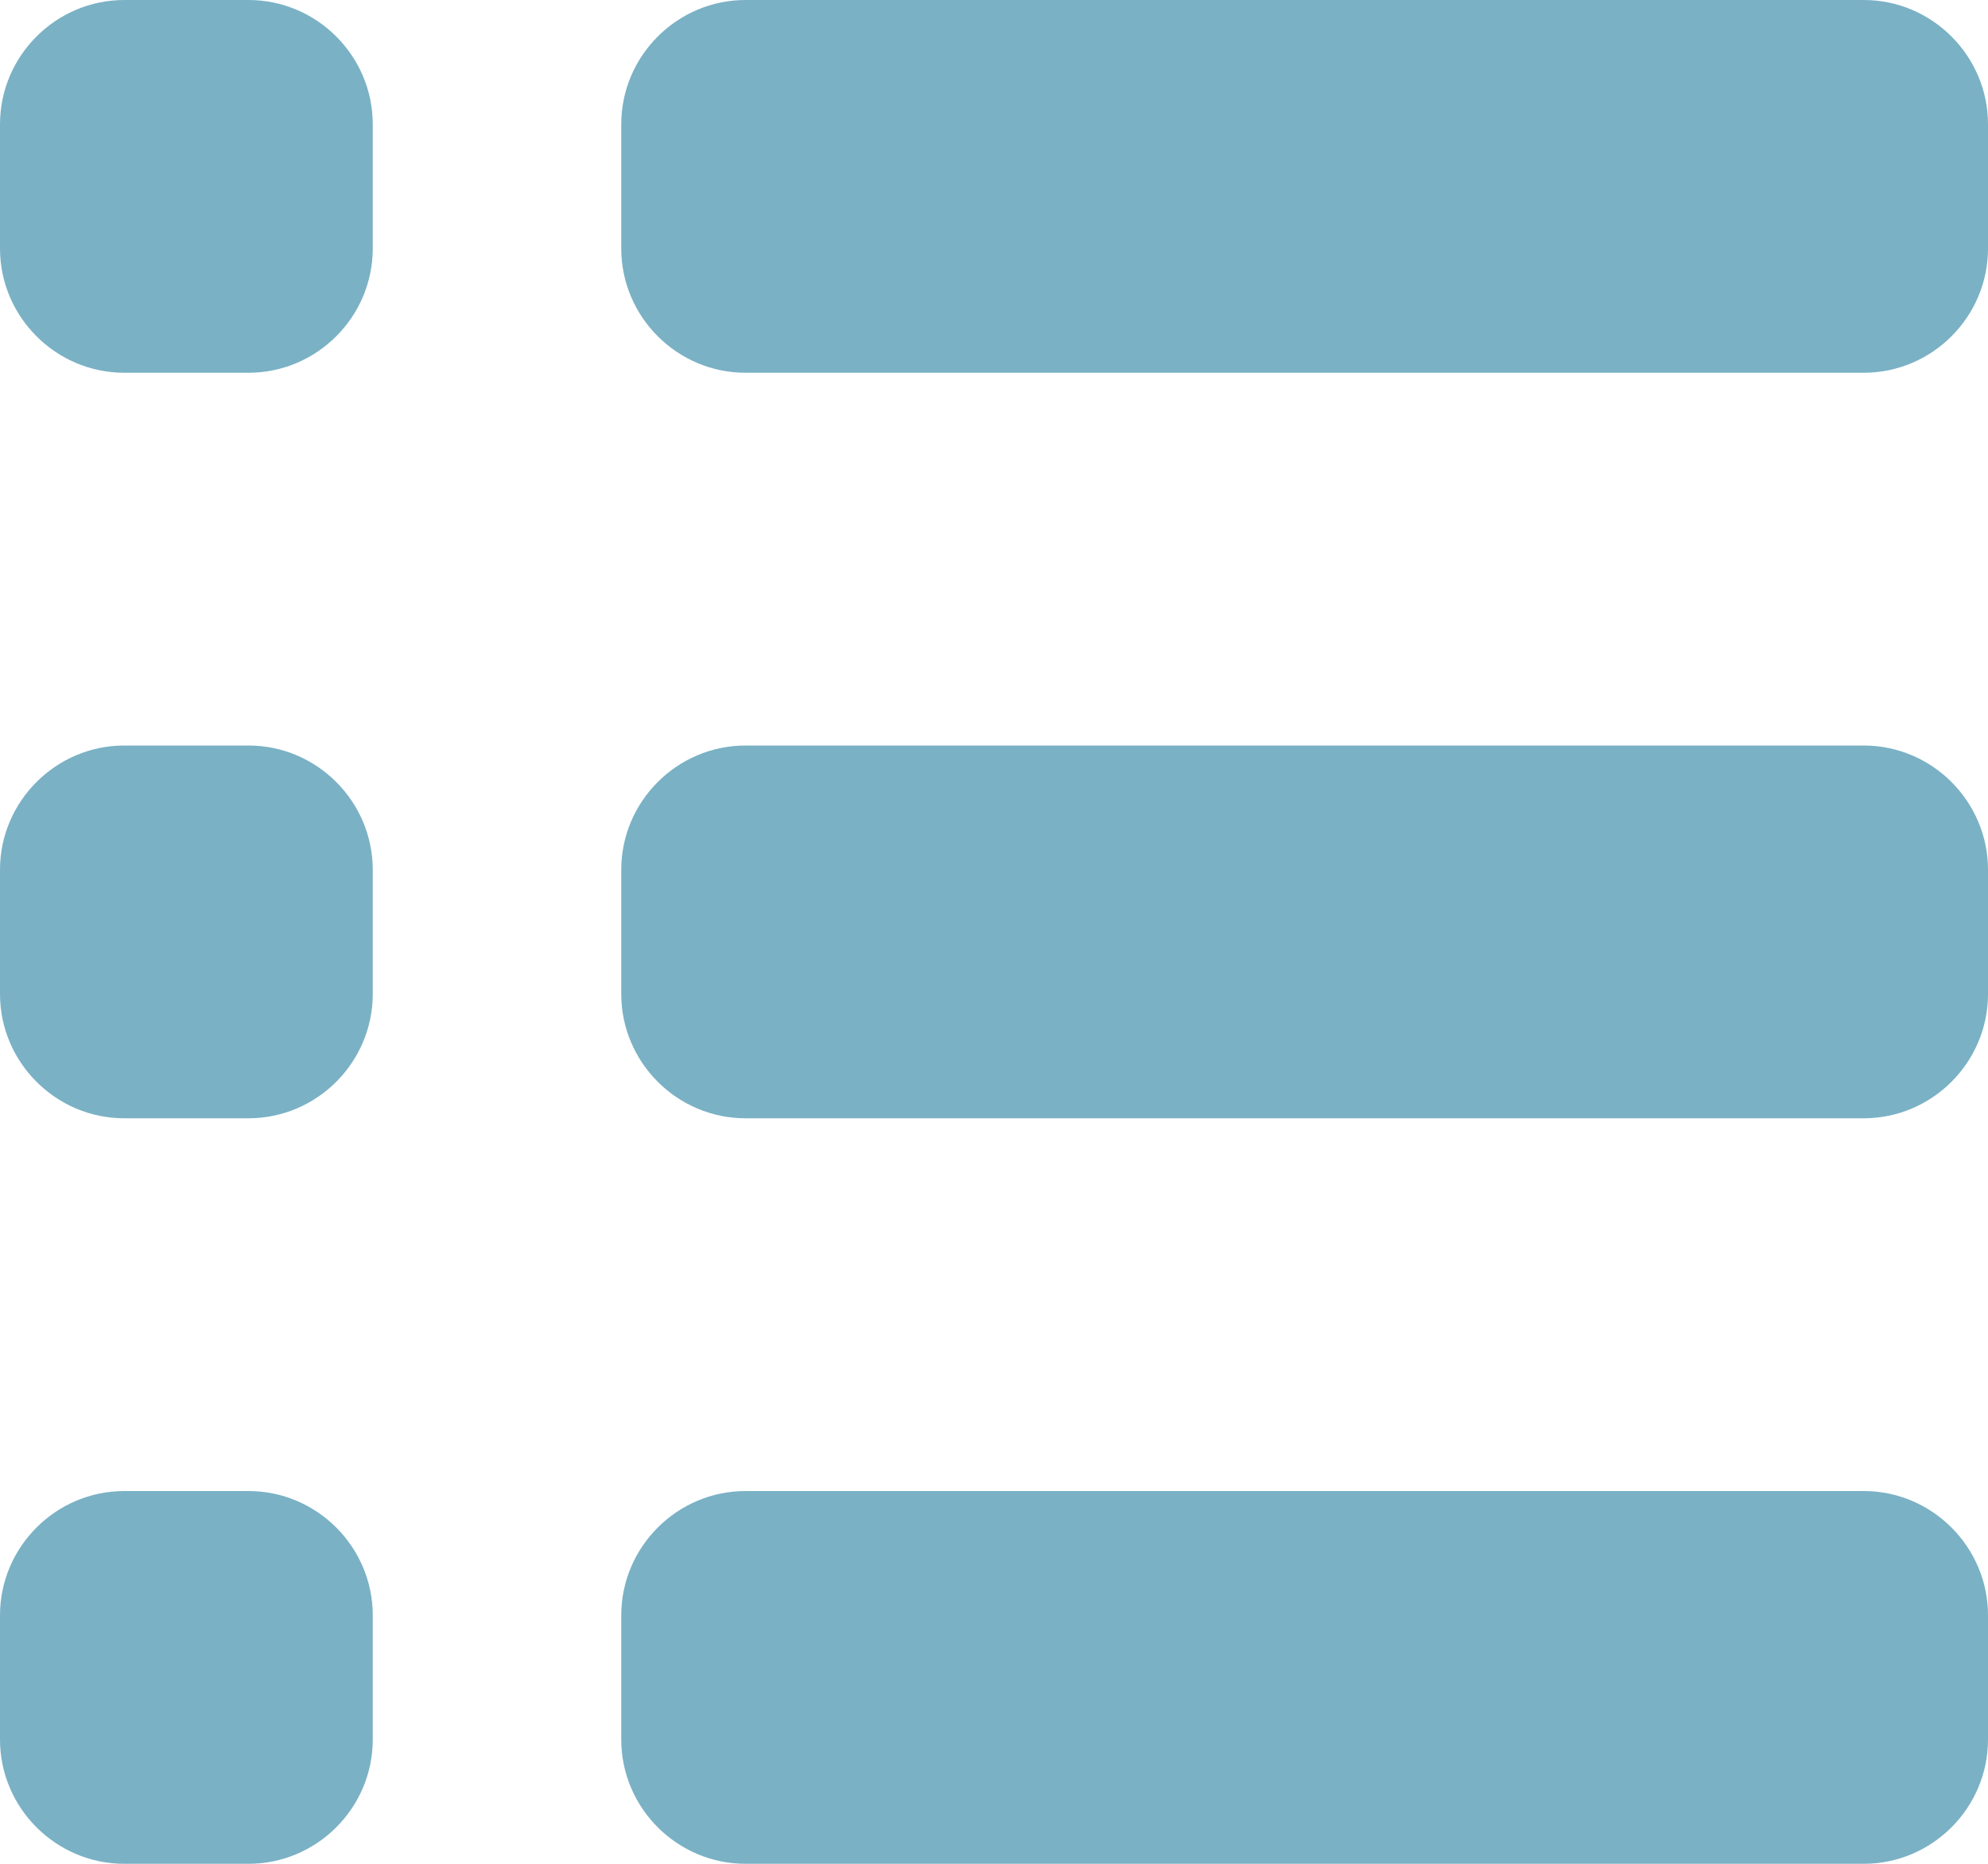 <svg version="1.2" baseProfile="tiny-ps" xmlns="http://www.w3.org/2000/svg" viewBox="0 0 16 15" width="16" height="15">
	<title>Web 1280 – 7</title>
	<style>
		tspan { white-space:pre }
		.shp0 { fill: #7ab1c5 } 
	</style>
	<g id="Web 1280 – 7">
		<g id="Group 63">
			<g id="Group 61">
				<path id="Path 53" class="shp0" d="M16 2C16 2.55 15.55 3 15 3L6 3C5.45 3 5 2.55 5 2L5 1C5 0.45 5.45 0 6 0L15 0C15.55 0 16 0.45 16 1L16 2Z" />
				<path id="Path 54" class="shp0" d="M16 8C16 8.55 15.55 9 15 9L6 9C5.45 9 5 8.55 5 8L5 7C5 6.45 5.45 6 6 6L15 6C15.55 6 16 6.45 16 7L16 8Z" />
				<path id="Path 55" class="shp0" d="M16 14C16 14.55 15.55 15 15 15L6 15C5.45 15 5 14.55 5 14L5 13C5 12.45 5.45 12 6 12L15 12C15.55 12 16 12.45 16 13L16 14Z" />
			</g>
			<g id="Group 62">
				<path id="Path 56" class="shp0" d="M3 2C3 2.55 2.55 3 2 3L1 3C0.45 3 0 2.55 0 2L0 1C0 0.45 0.45 0 1 0L2 0C2.55 0 3 0.45 3 1L3 2Z" />
				<path id="Path 57" class="shp0" d="M3 8C3 8.55 2.55 9 2 9L1 9C0.45 9 0 8.55 0 8L0 7C0 6.45 0.45 6 1 6L2 6C2.55 6 3 6.45 3 7L3 8Z" />
				<path id="Path 58" class="shp0" d="M3 14C3 14.55 2.55 15 2 15L1 15C0.45 15 0 14.55 0 14L0 13C0 12.45 0.45 12 1 12L2 12C2.55 12 3 12.45 3 13L3 14Z" />
			</g>
		</g>
	</g>
</svg>